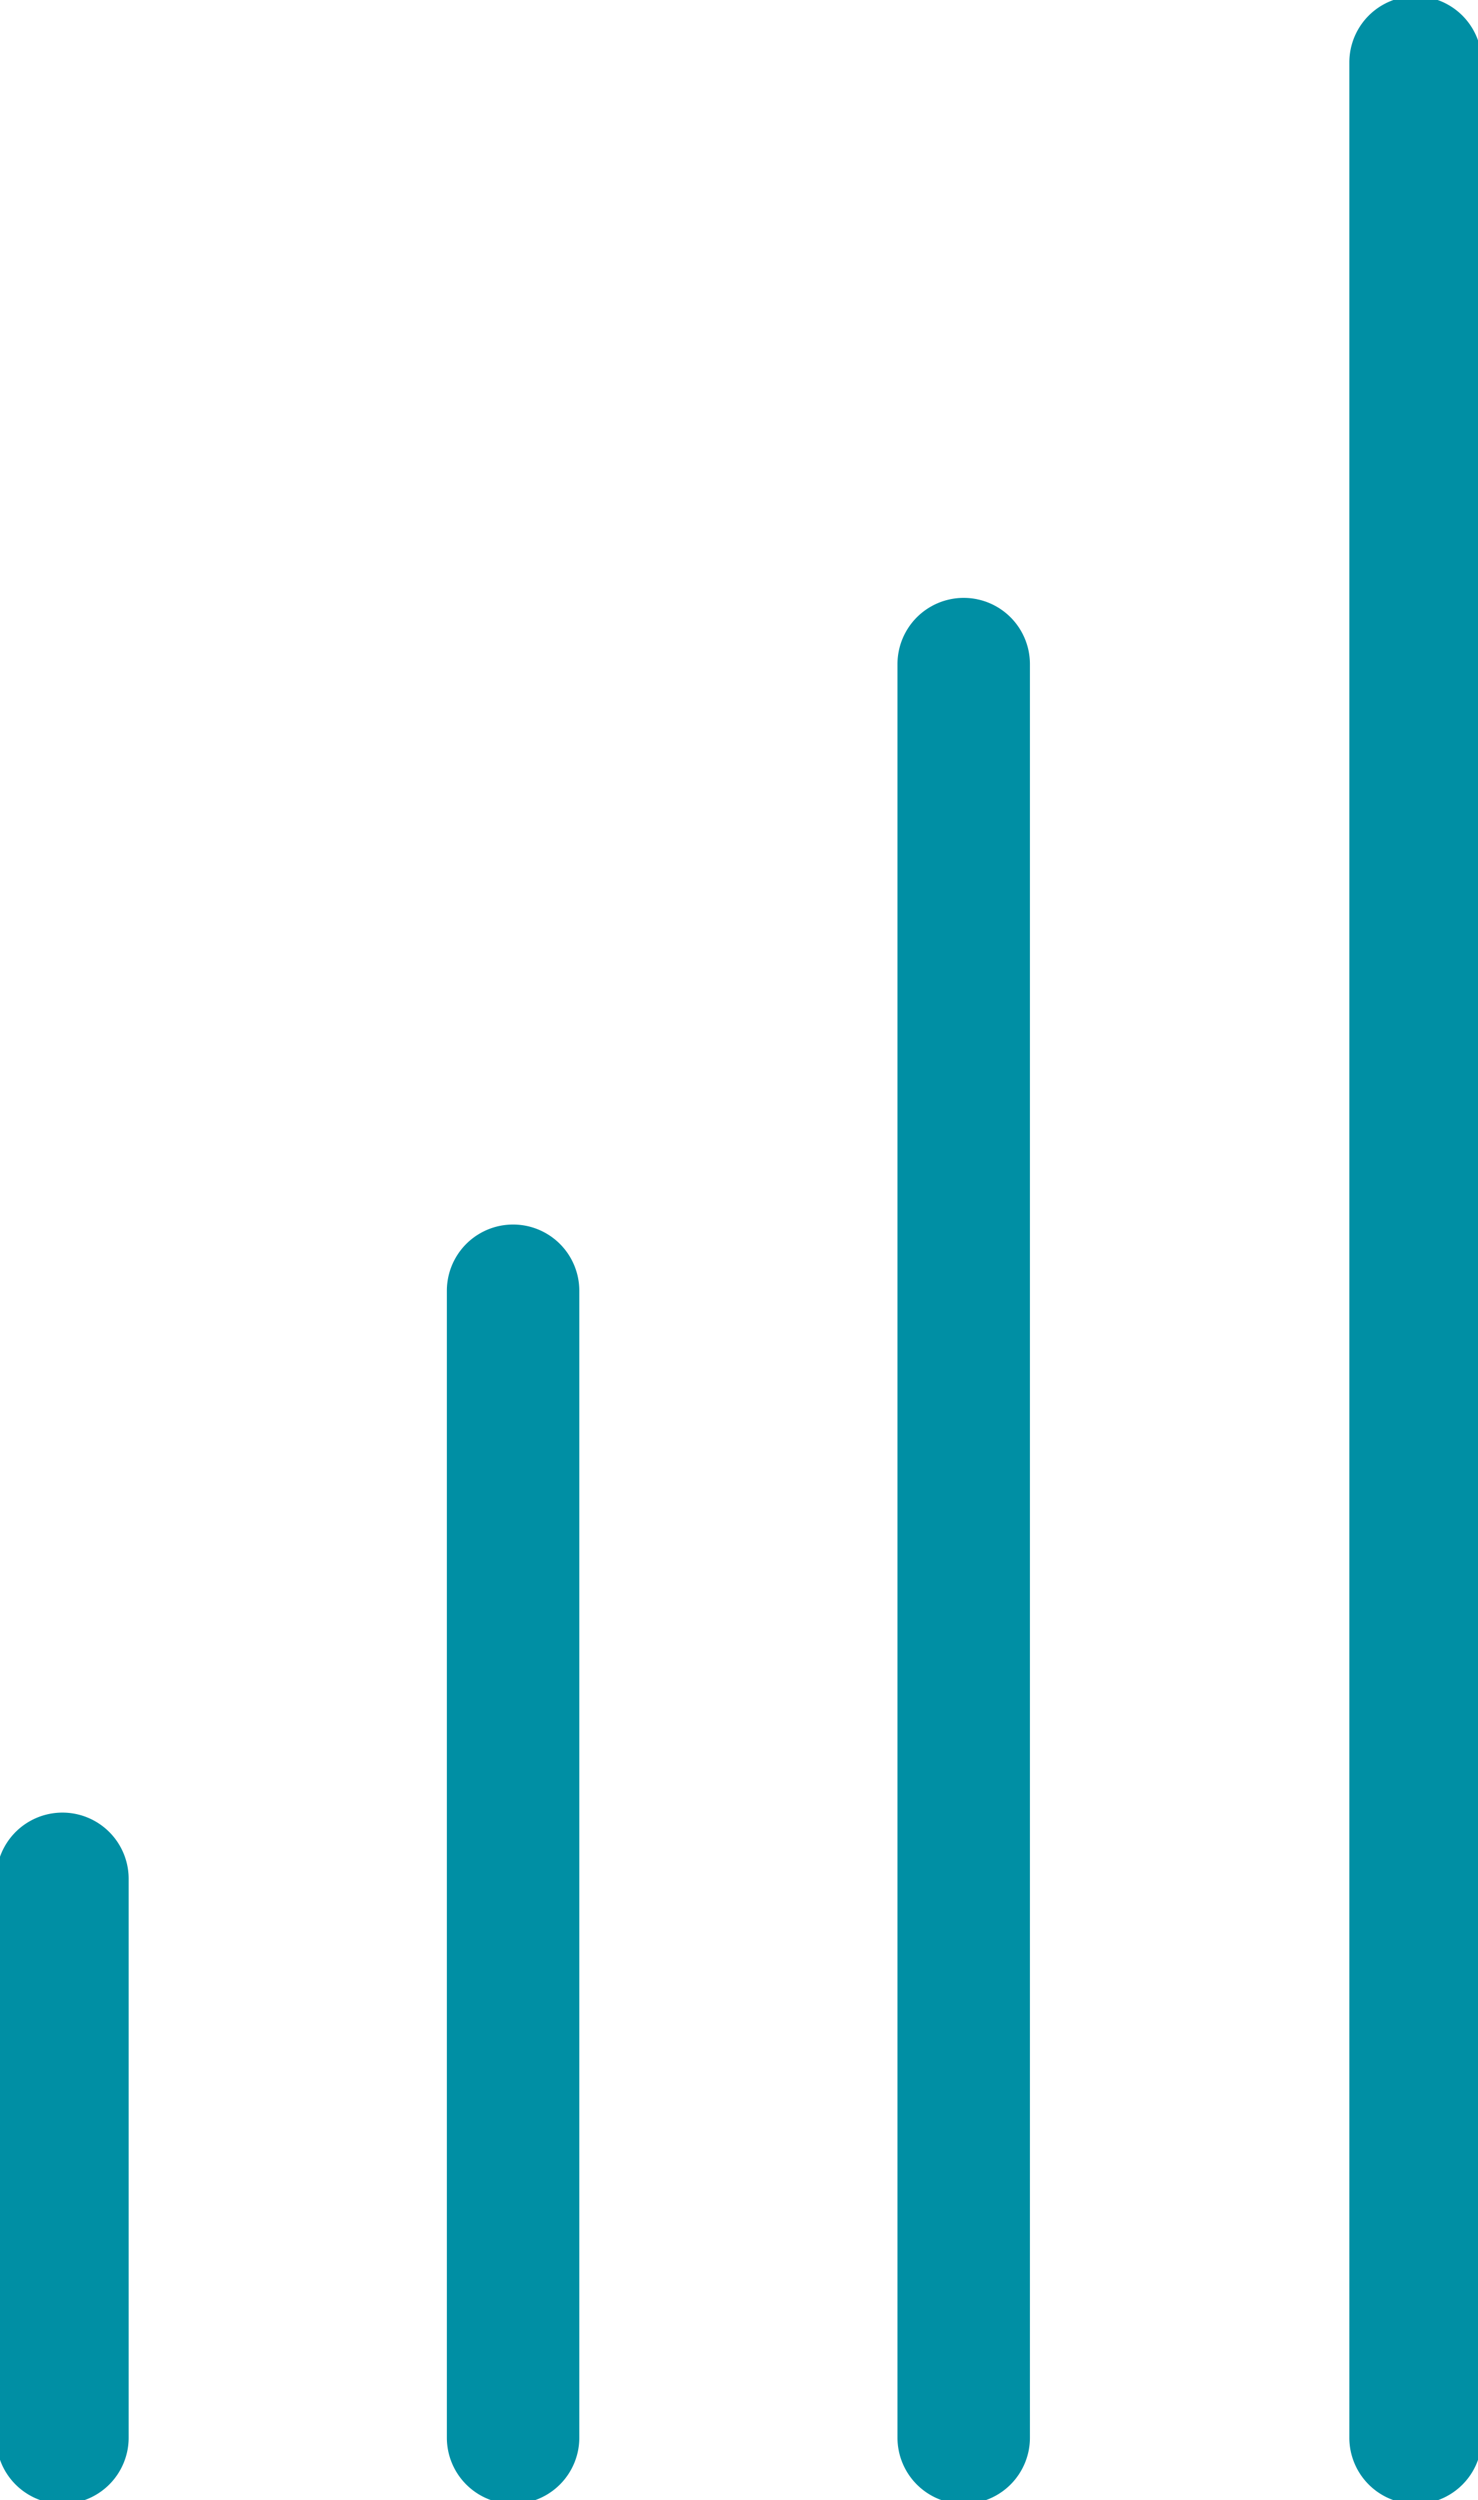 <svg id="Groupe_2627" data-name="Groupe 2627" xmlns="http://www.w3.org/2000/svg" xmlns:xlink="http://www.w3.org/1999/xlink" width="48.753" height="82.456" viewBox="0 0 48.753 82.456">
  <defs>
    <clipPath id="clip-path">
      <rect id="Rectangle_2566" data-name="Rectangle 2566" width="48.753" height="82.456" fill="#008fa4" stroke="#008fa4" stroke-width="0.25"/>
    </clipPath>
  </defs>
  <g id="Groupe_2626" data-name="Groupe 2626" clip-path="url(#clip-path)">
    <path id="Tracé_13960" data-name="Tracé 13960" d="M2.059,228.68A2.059,2.059,0,0,1,0,226.62V208.189a2.059,2.059,0,0,1,4.119,0V226.62a2.059,2.059,0,0,1-2.059,2.059" transform="translate(0 -146.224)" fill="#008fa4" stroke="#008fa4" stroke-width="0.25"/>
    <path id="Tracé_13961" data-name="Tracé 13961" d="M53.206,181.336a2.059,2.059,0,0,1-2.059-2.059V141.451a2.059,2.059,0,1,1,4.119,0v37.826a2.059,2.059,0,0,1-2.059,2.059" transform="translate(-36.282 -98.881)" fill="#008fa4" stroke="#008fa4" stroke-width="0.25"/>
    <path id="Tracé_13962" data-name="Tracé 13962" d="M104.352,130.89a2.059,2.059,0,0,1-2.059-2.059V70.337a2.059,2.059,0,1,1,4.119,0v58.494a2.059,2.059,0,0,1-2.059,2.059" transform="translate(-72.564 -48.434)" fill="#008fa4" stroke="#008fa4" stroke-width="0.25"/>
    <path id="Tracé_13963" data-name="Tracé 13963" d="M155.64,82.456a2.059,2.059,0,0,1-2.059-2.06V2.059a2.059,2.059,0,0,1,4.119,0V80.4a2.059,2.059,0,0,1-2.059,2.06" transform="translate(-108.947)" fill="#008fa4" stroke="#008fa4" stroke-width="0.25"/>
  </g>
</svg>
